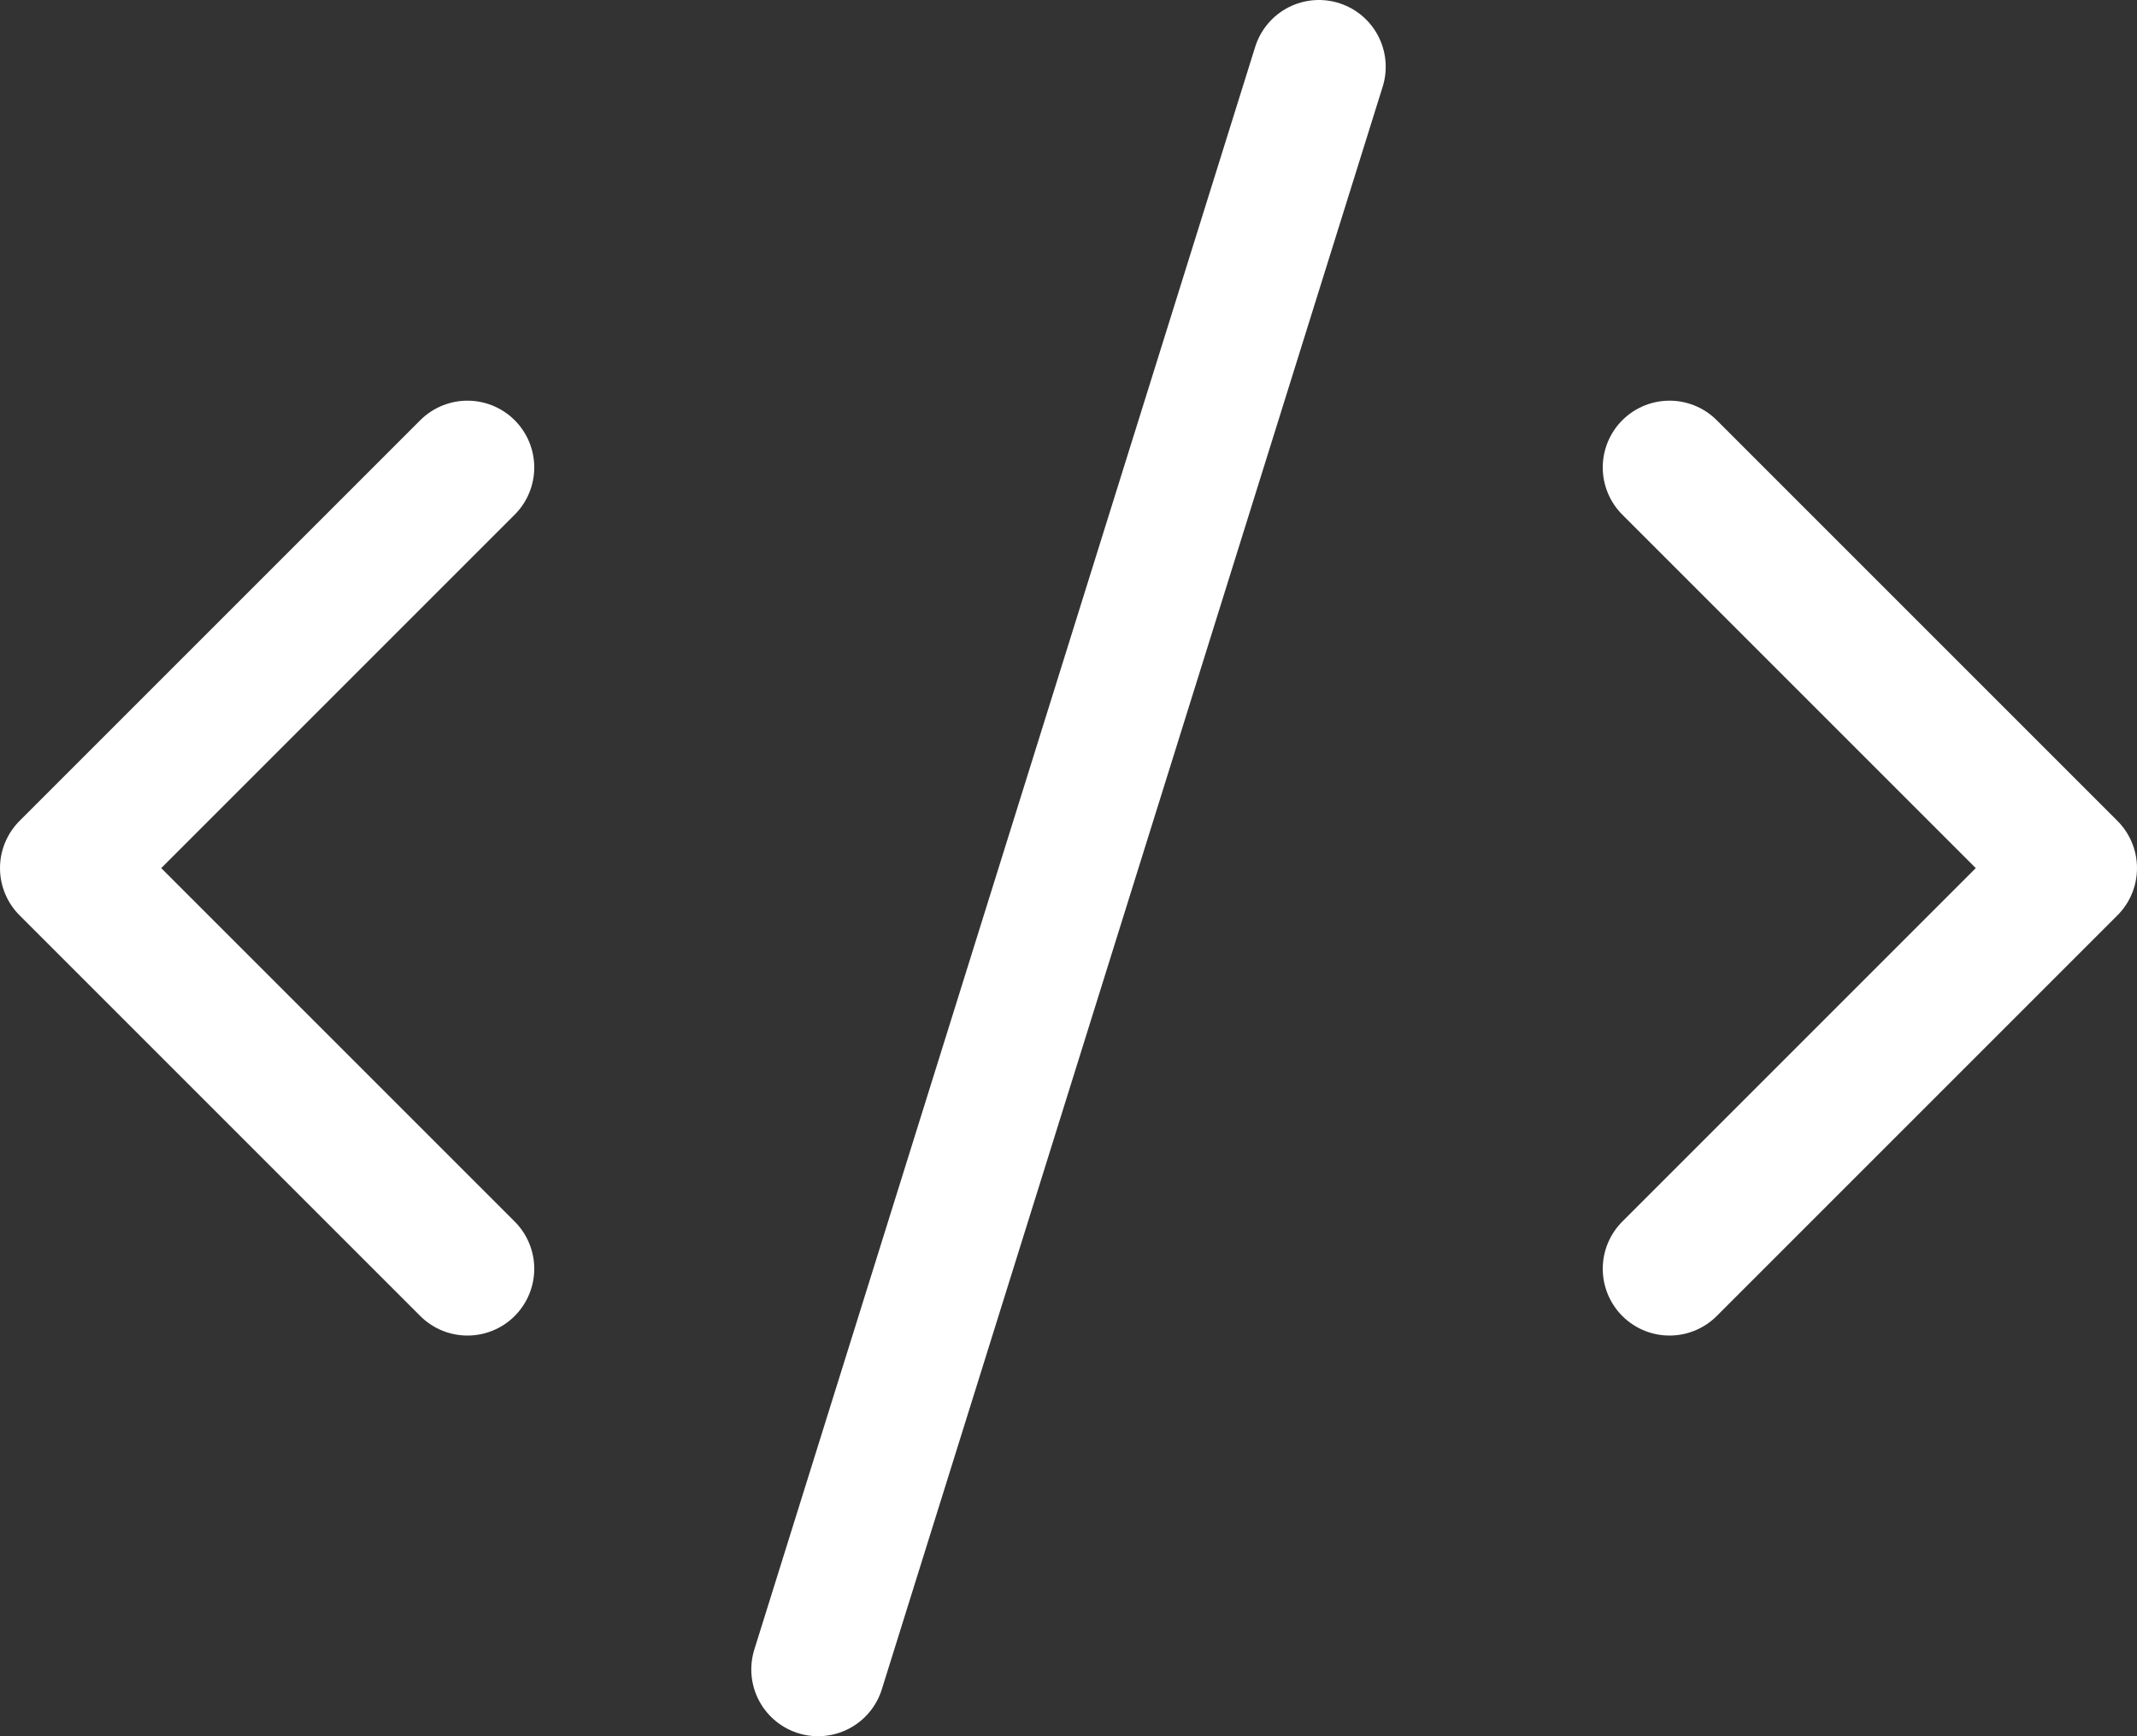 <svg width="32" height="26" viewBox="0 0 32 26" fill="none" xmlns="http://www.w3.org/2000/svg">
<rect x="0" y="0" width="32" height="26" fill="#333333" stroke="none"/>
<path d="M25 19L31 13L25 7" stroke="white" stroke-width="2" stroke-linecap="round" stroke-linejoin="round"/>
<path d="M7 7L1 13L7 19" stroke="white" stroke-width="2" stroke-linecap="round" stroke-linejoin="round"/>
<path d="M19.75 1L12.25 25" stroke="white" stroke-width="2" stroke-linecap="round" stroke-linejoin="round"/>
</svg>
